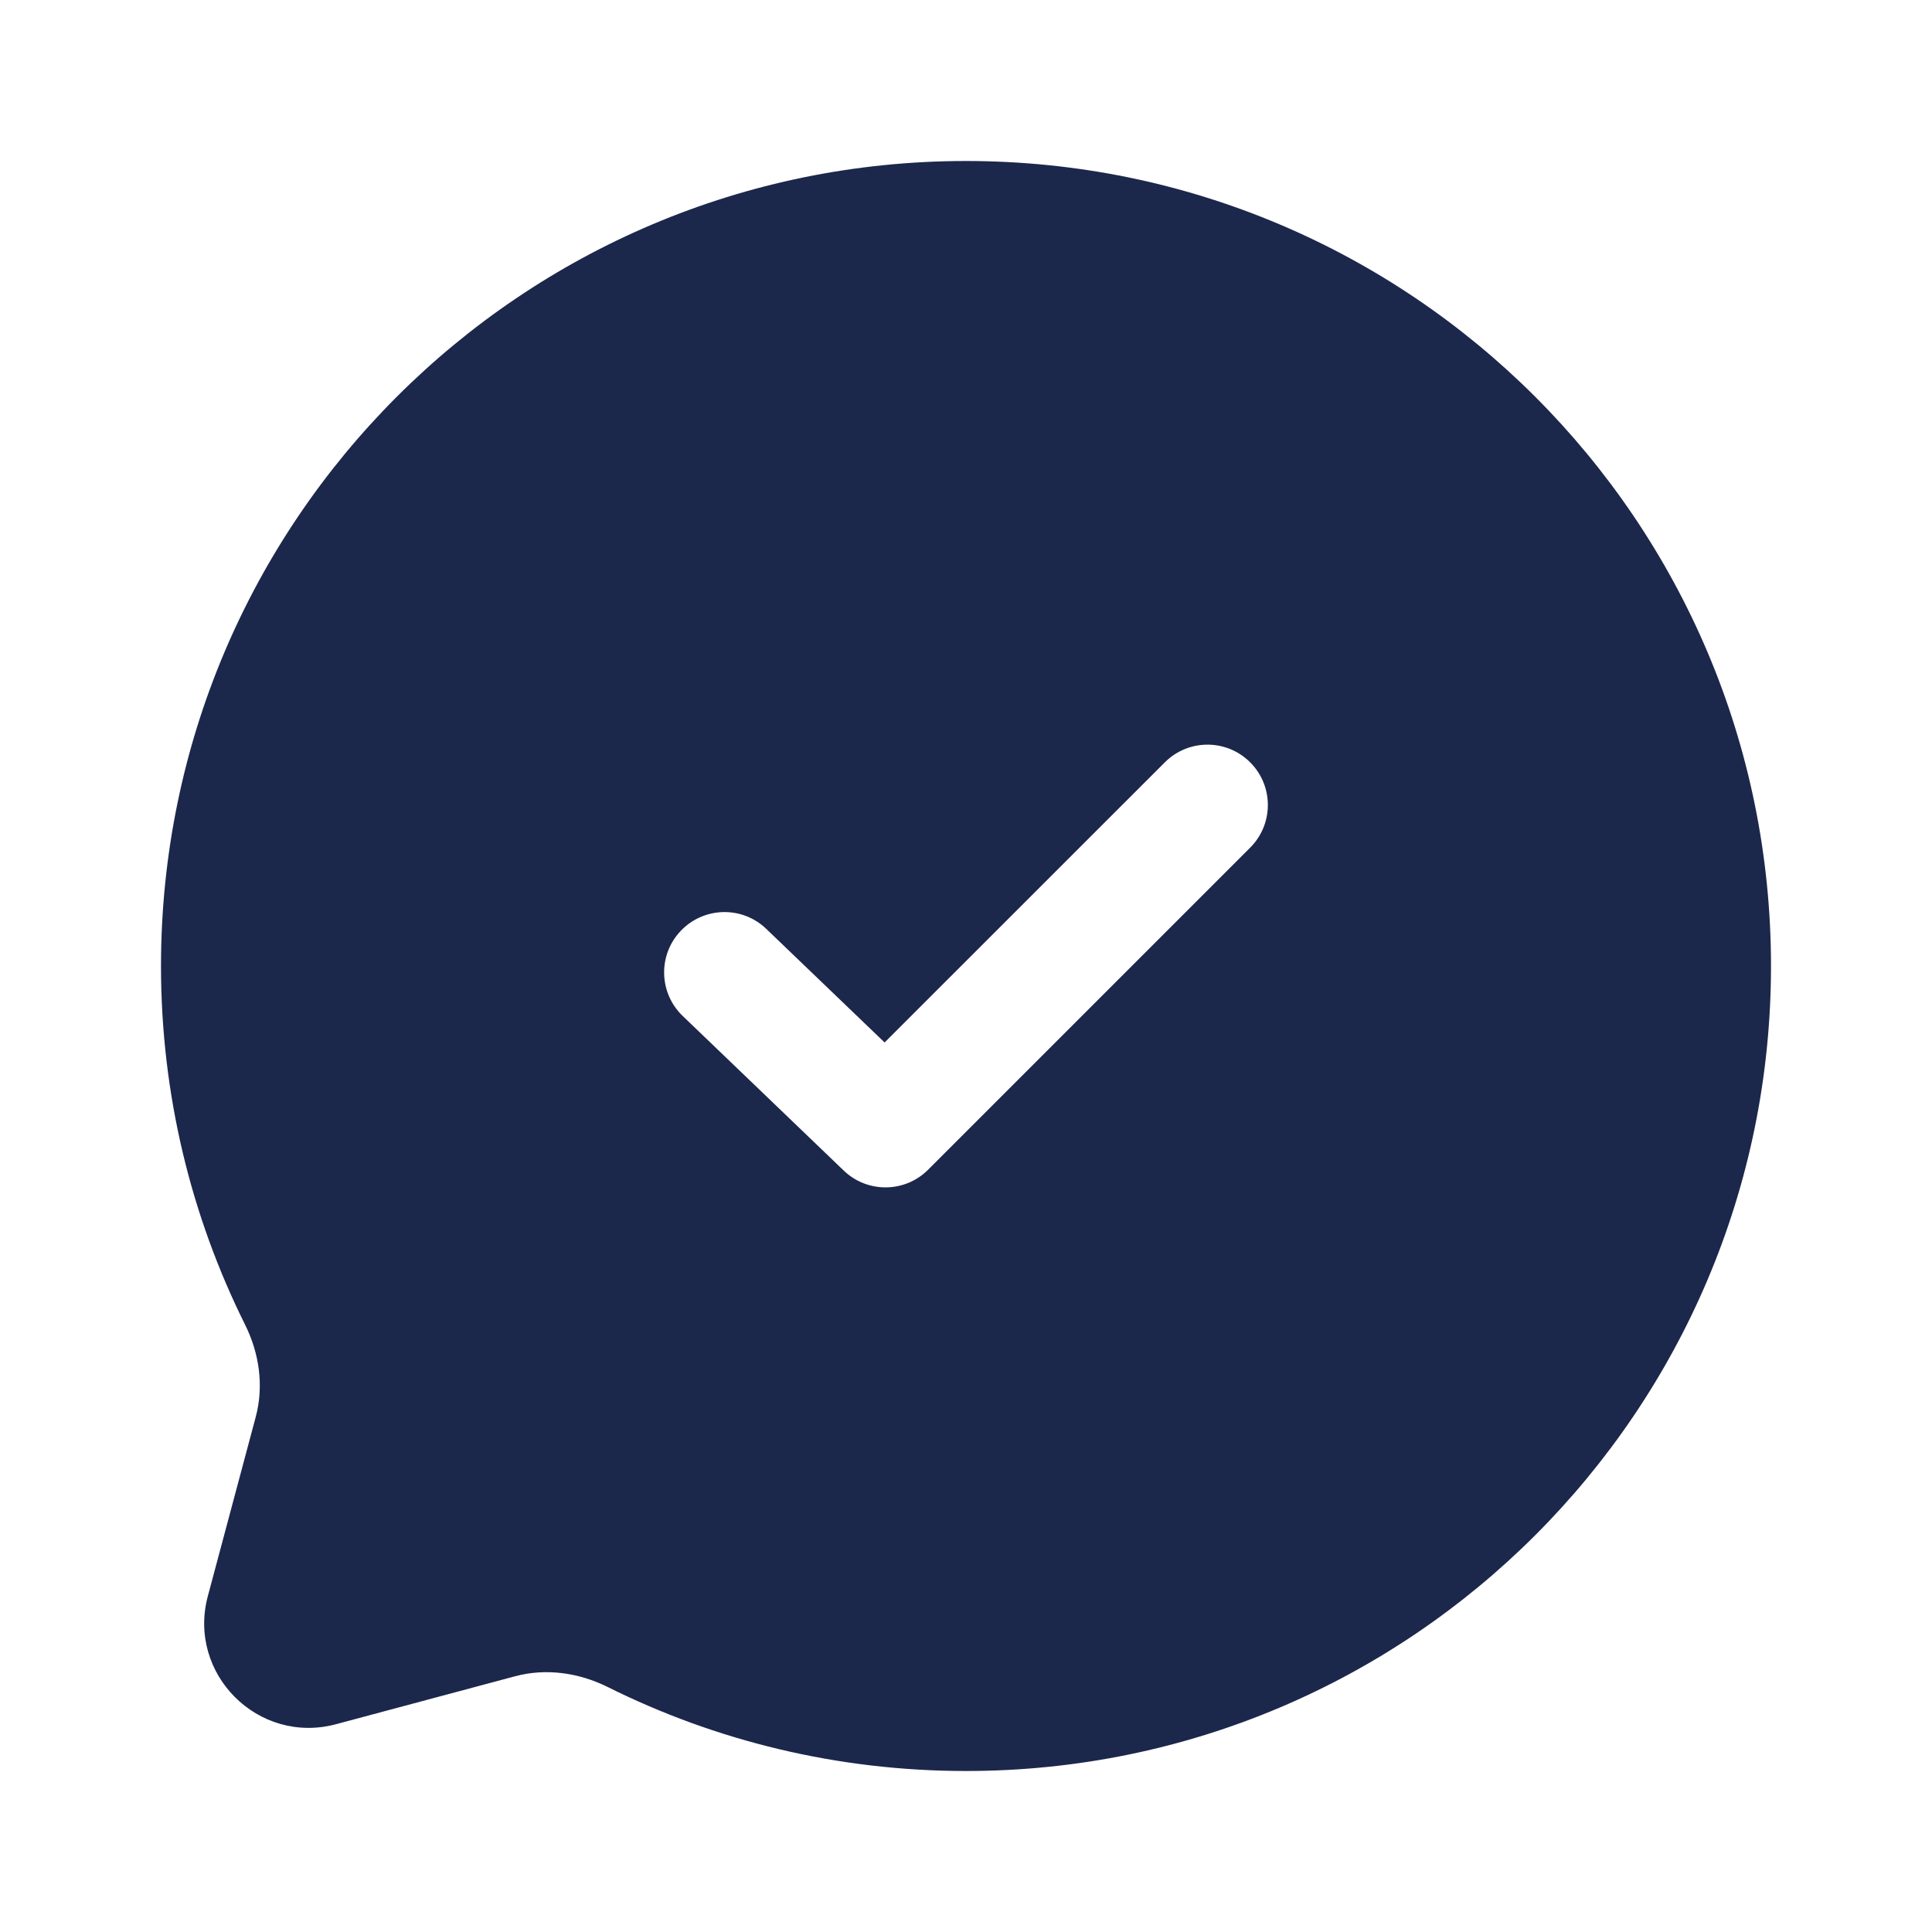 <?xml version="1.0" encoding="utf-8"?>
<svg width="800px" height="800px" viewBox="0 0 24 24" fill="none" xmlns="http://www.w3.org/2000/svg">
<path fill-rule="evenodd" clip-rule="evenodd" d="M22 12C22 17.523 17.523 22 12 22C10.4 22 8.888 21.624 7.548 20.956C7.191 20.779 6.784 20.72 6.399 20.823L4.173 21.419C3.207 21.677 2.323 20.793 2.582 19.827L3.177 17.601C3.28 17.216 3.221 16.809 3.043 16.453C2.376 15.112 2 13.6 2 12C2 6.477 6.477 2 12 2C17.523 2 22 6.477 22 12ZM15.53 9.47C15.823 9.763 15.823 10.237 15.53 10.53L11.53 14.53C11.242 14.819 10.775 14.824 10.481 14.541L8.481 12.621C8.182 12.334 8.172 11.859 8.459 11.561C8.746 11.262 9.221 11.252 9.519 11.539L10.989 12.95L14.47 9.47C14.763 9.177 15.237 9.177 15.53 9.47Z" fill="#1C274C"/>
</svg>